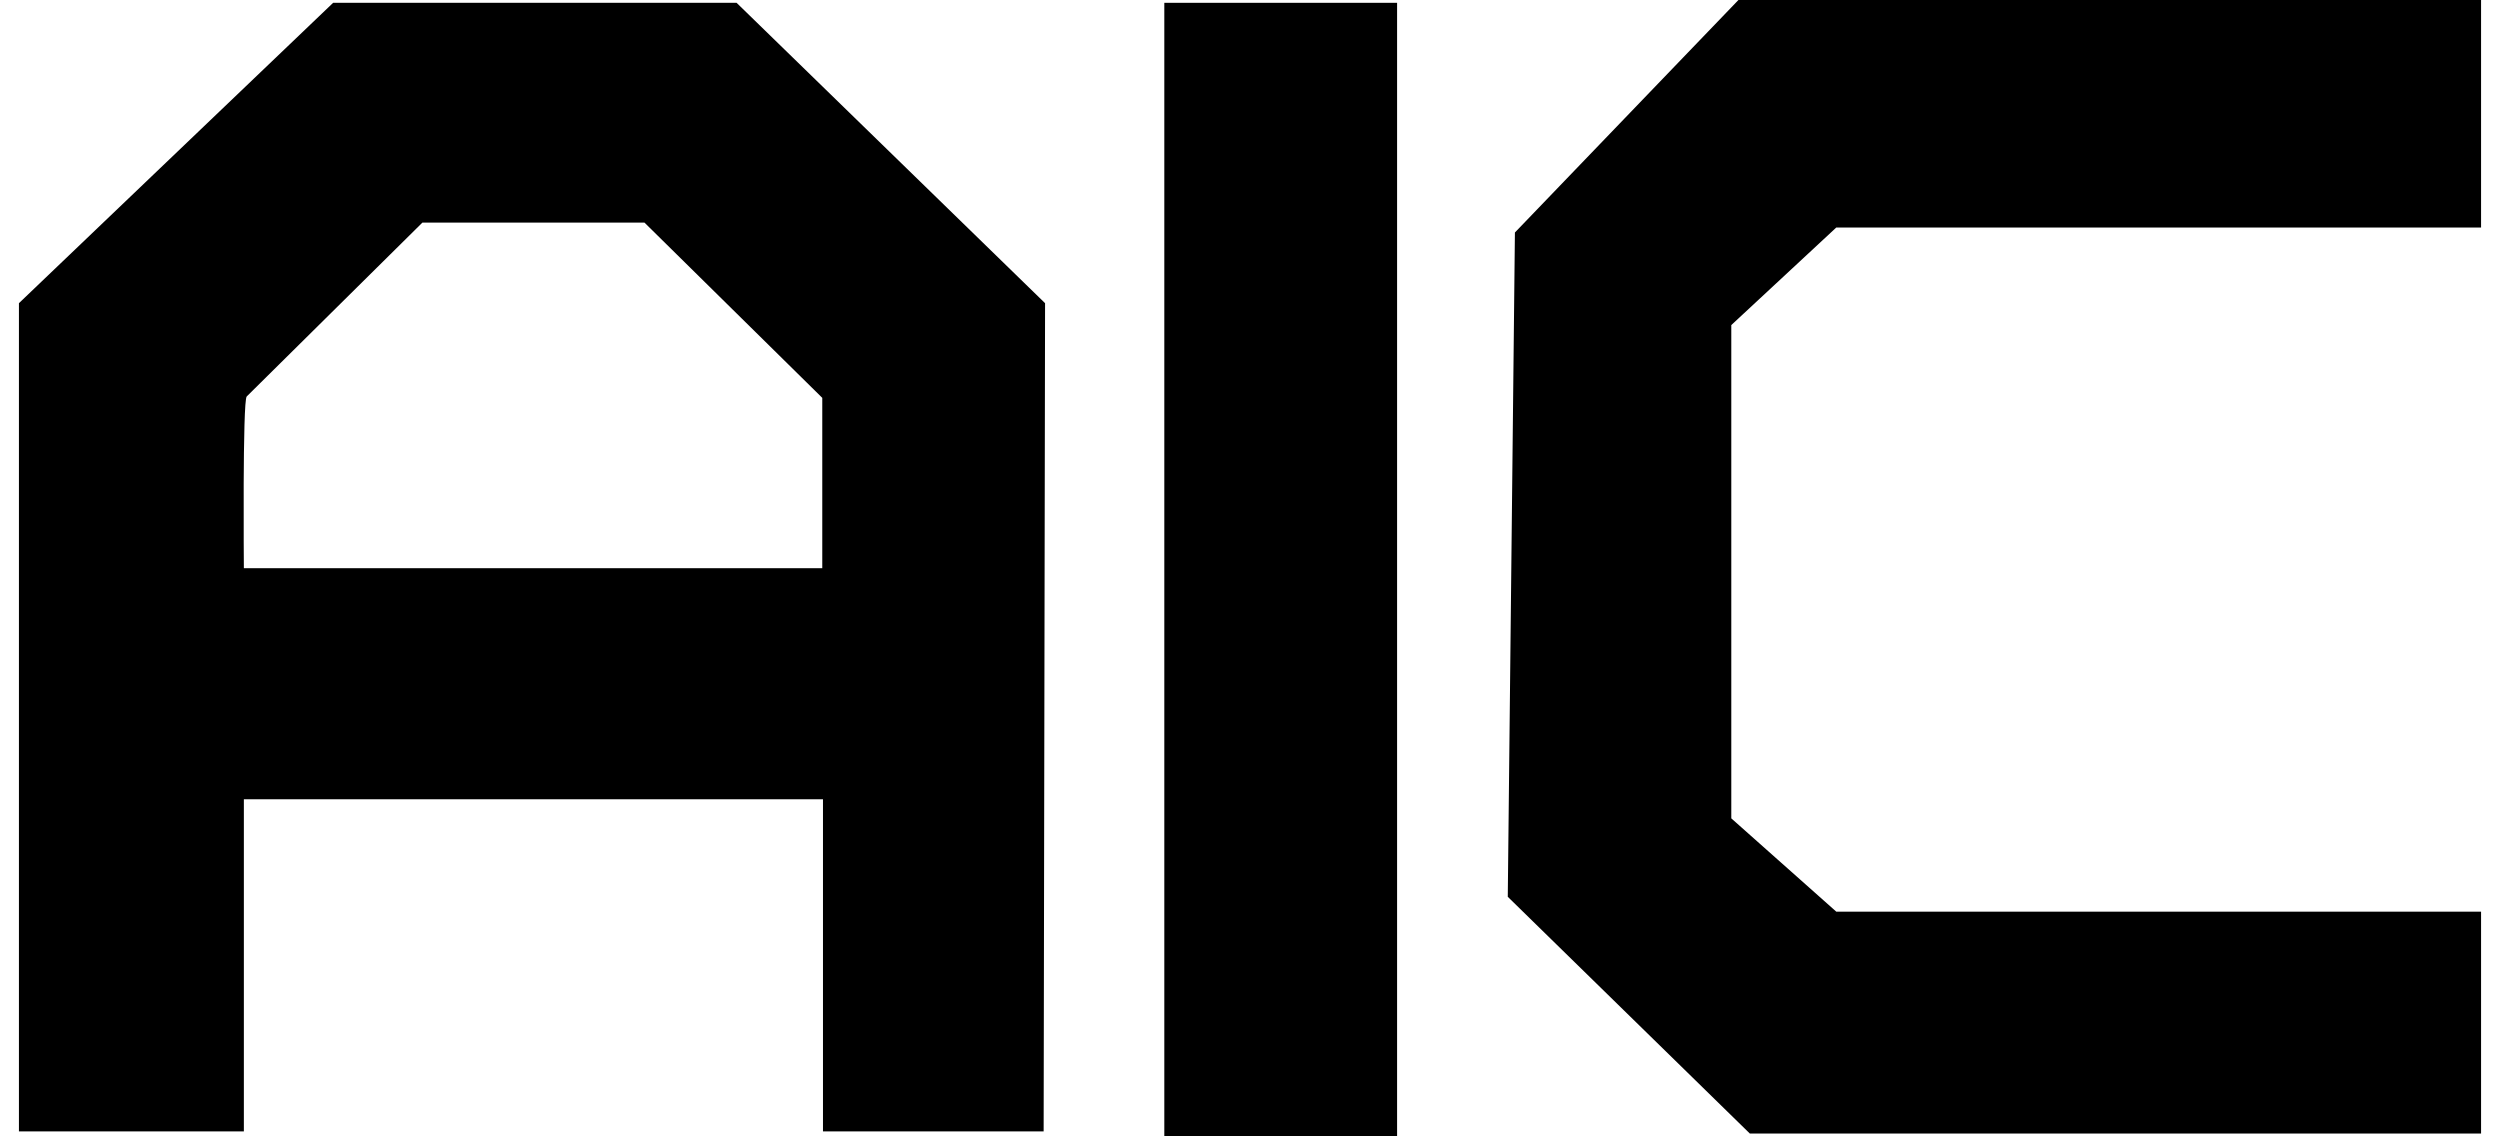 <?xml version="1.0" encoding="UTF-8"?> <svg xmlns="http://www.w3.org/2000/svg" width="110" height="50" viewBox="0 0 110 50" fill="none"><g clip-path="url(#clip0_17_738)"><path d="M61.472 0.124H51.23V50H61.472V0.124Z" fill="black"></path><path d="M76.491 0L66.656 10.23L66.342 39.459L76.993 49.876H109.167V40.112H80.795L76.177 36.008V14.303L80.795 10.012H109.167V0H76.491Z" fill="black"></path><path d="M0.833 13.34L14.658 0.124H32.41L45.983 13.34L45.92 49.782H36.211V35.168H10.73V49.782H0.833V13.34ZM10.73 25H36.18V17.506L28.357 9.795H18.585L10.856 17.444C10.668 17.631 10.73 25 10.73 25Z" fill="black"></path></g><defs><clipPath id="clip0_17_738"><rect width="108.333" height="50" fill="white" transform="translate(0.833)"></rect></clipPath></defs></svg> 